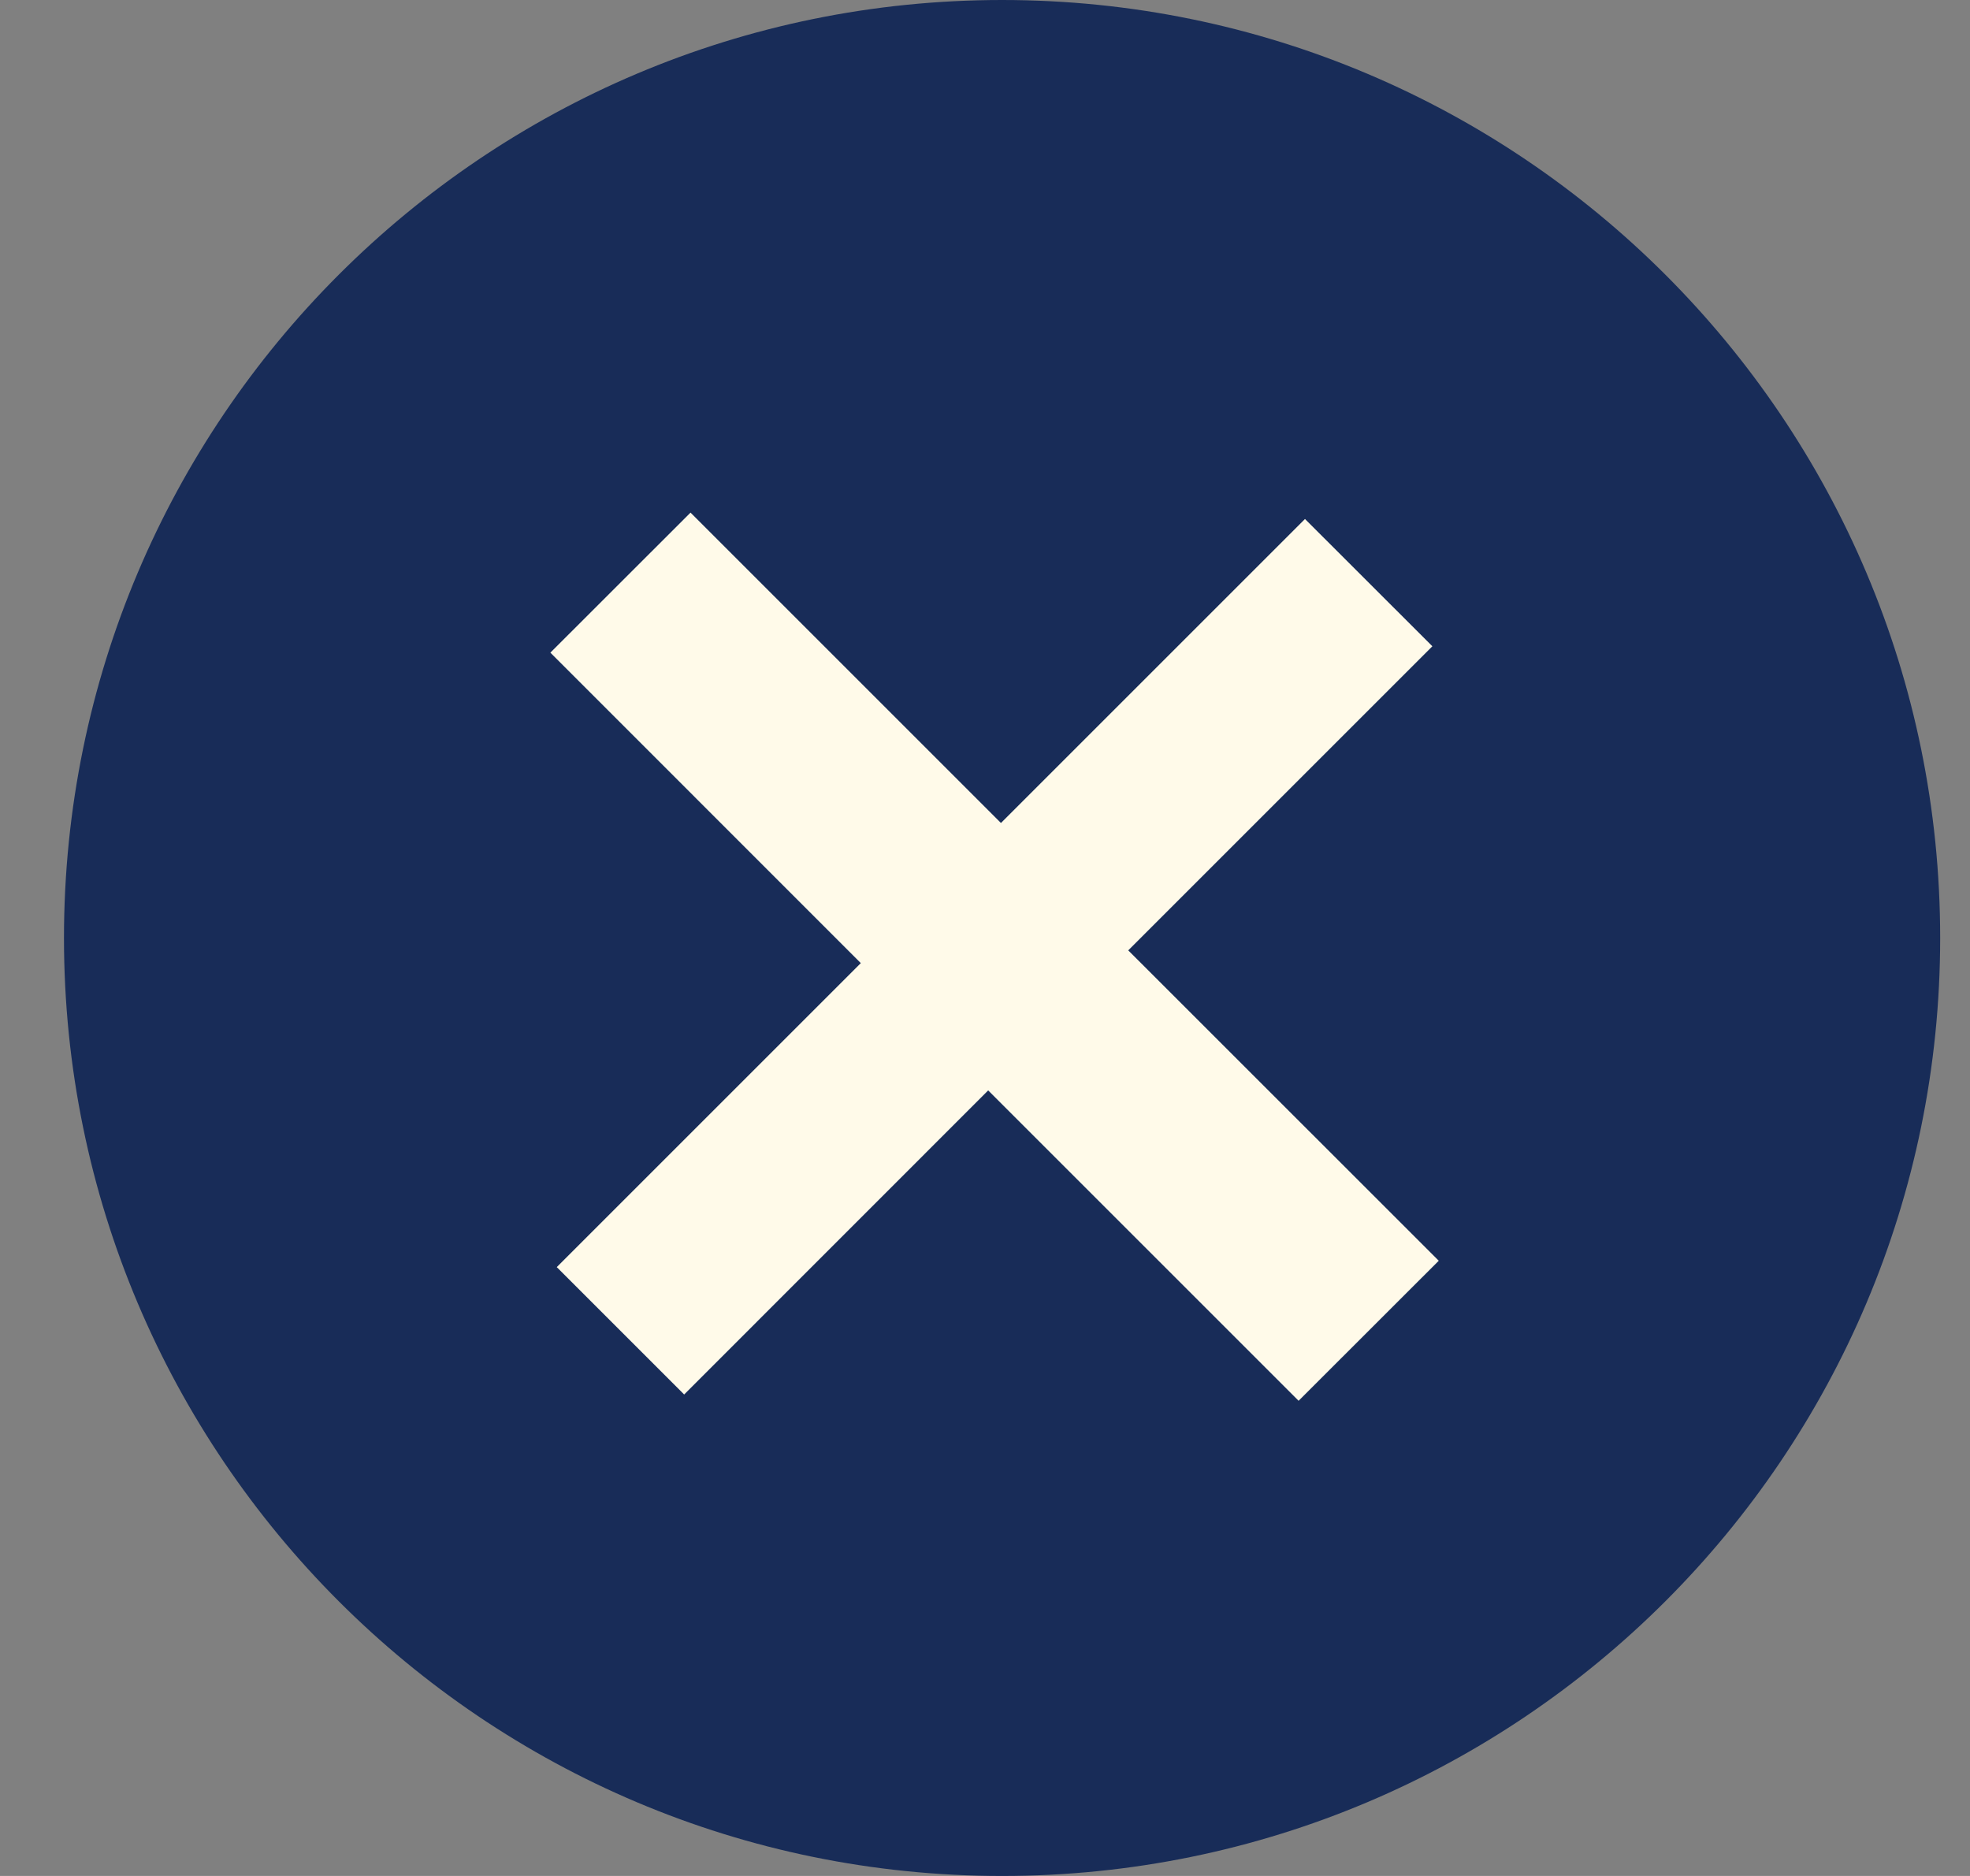 <svg width="21" height="20" viewBox="0 0 21 20" fill="none" xmlns="http://www.w3.org/2000/svg">
<rect x="0" y="0" width="21" height="20" fill="#808080" stroke="none"/>
<path d="M10.682 20C5.159 20 0.682 15.523 0.682 10C0.682 4.477 5.159 -6.78525e-07 10.682 -4.37114e-07C16.205 -1.95703e-07 20.682 4.477 20.682 10C20.682 15.523 16.205 20 10.682 20Z" fill="#182C58"/>
<path d="M7.361 5.465L10.67 8.774L13.911 5.533L15.269 6.89L12.027 10.132L15.337 13.441L13.843 14.934L10.534 11.625L7.293 14.867L5.935 13.509L9.176 10.268L5.867 6.958L7.361 5.465Z" fill="#FFFAE9"/>
</svg>

